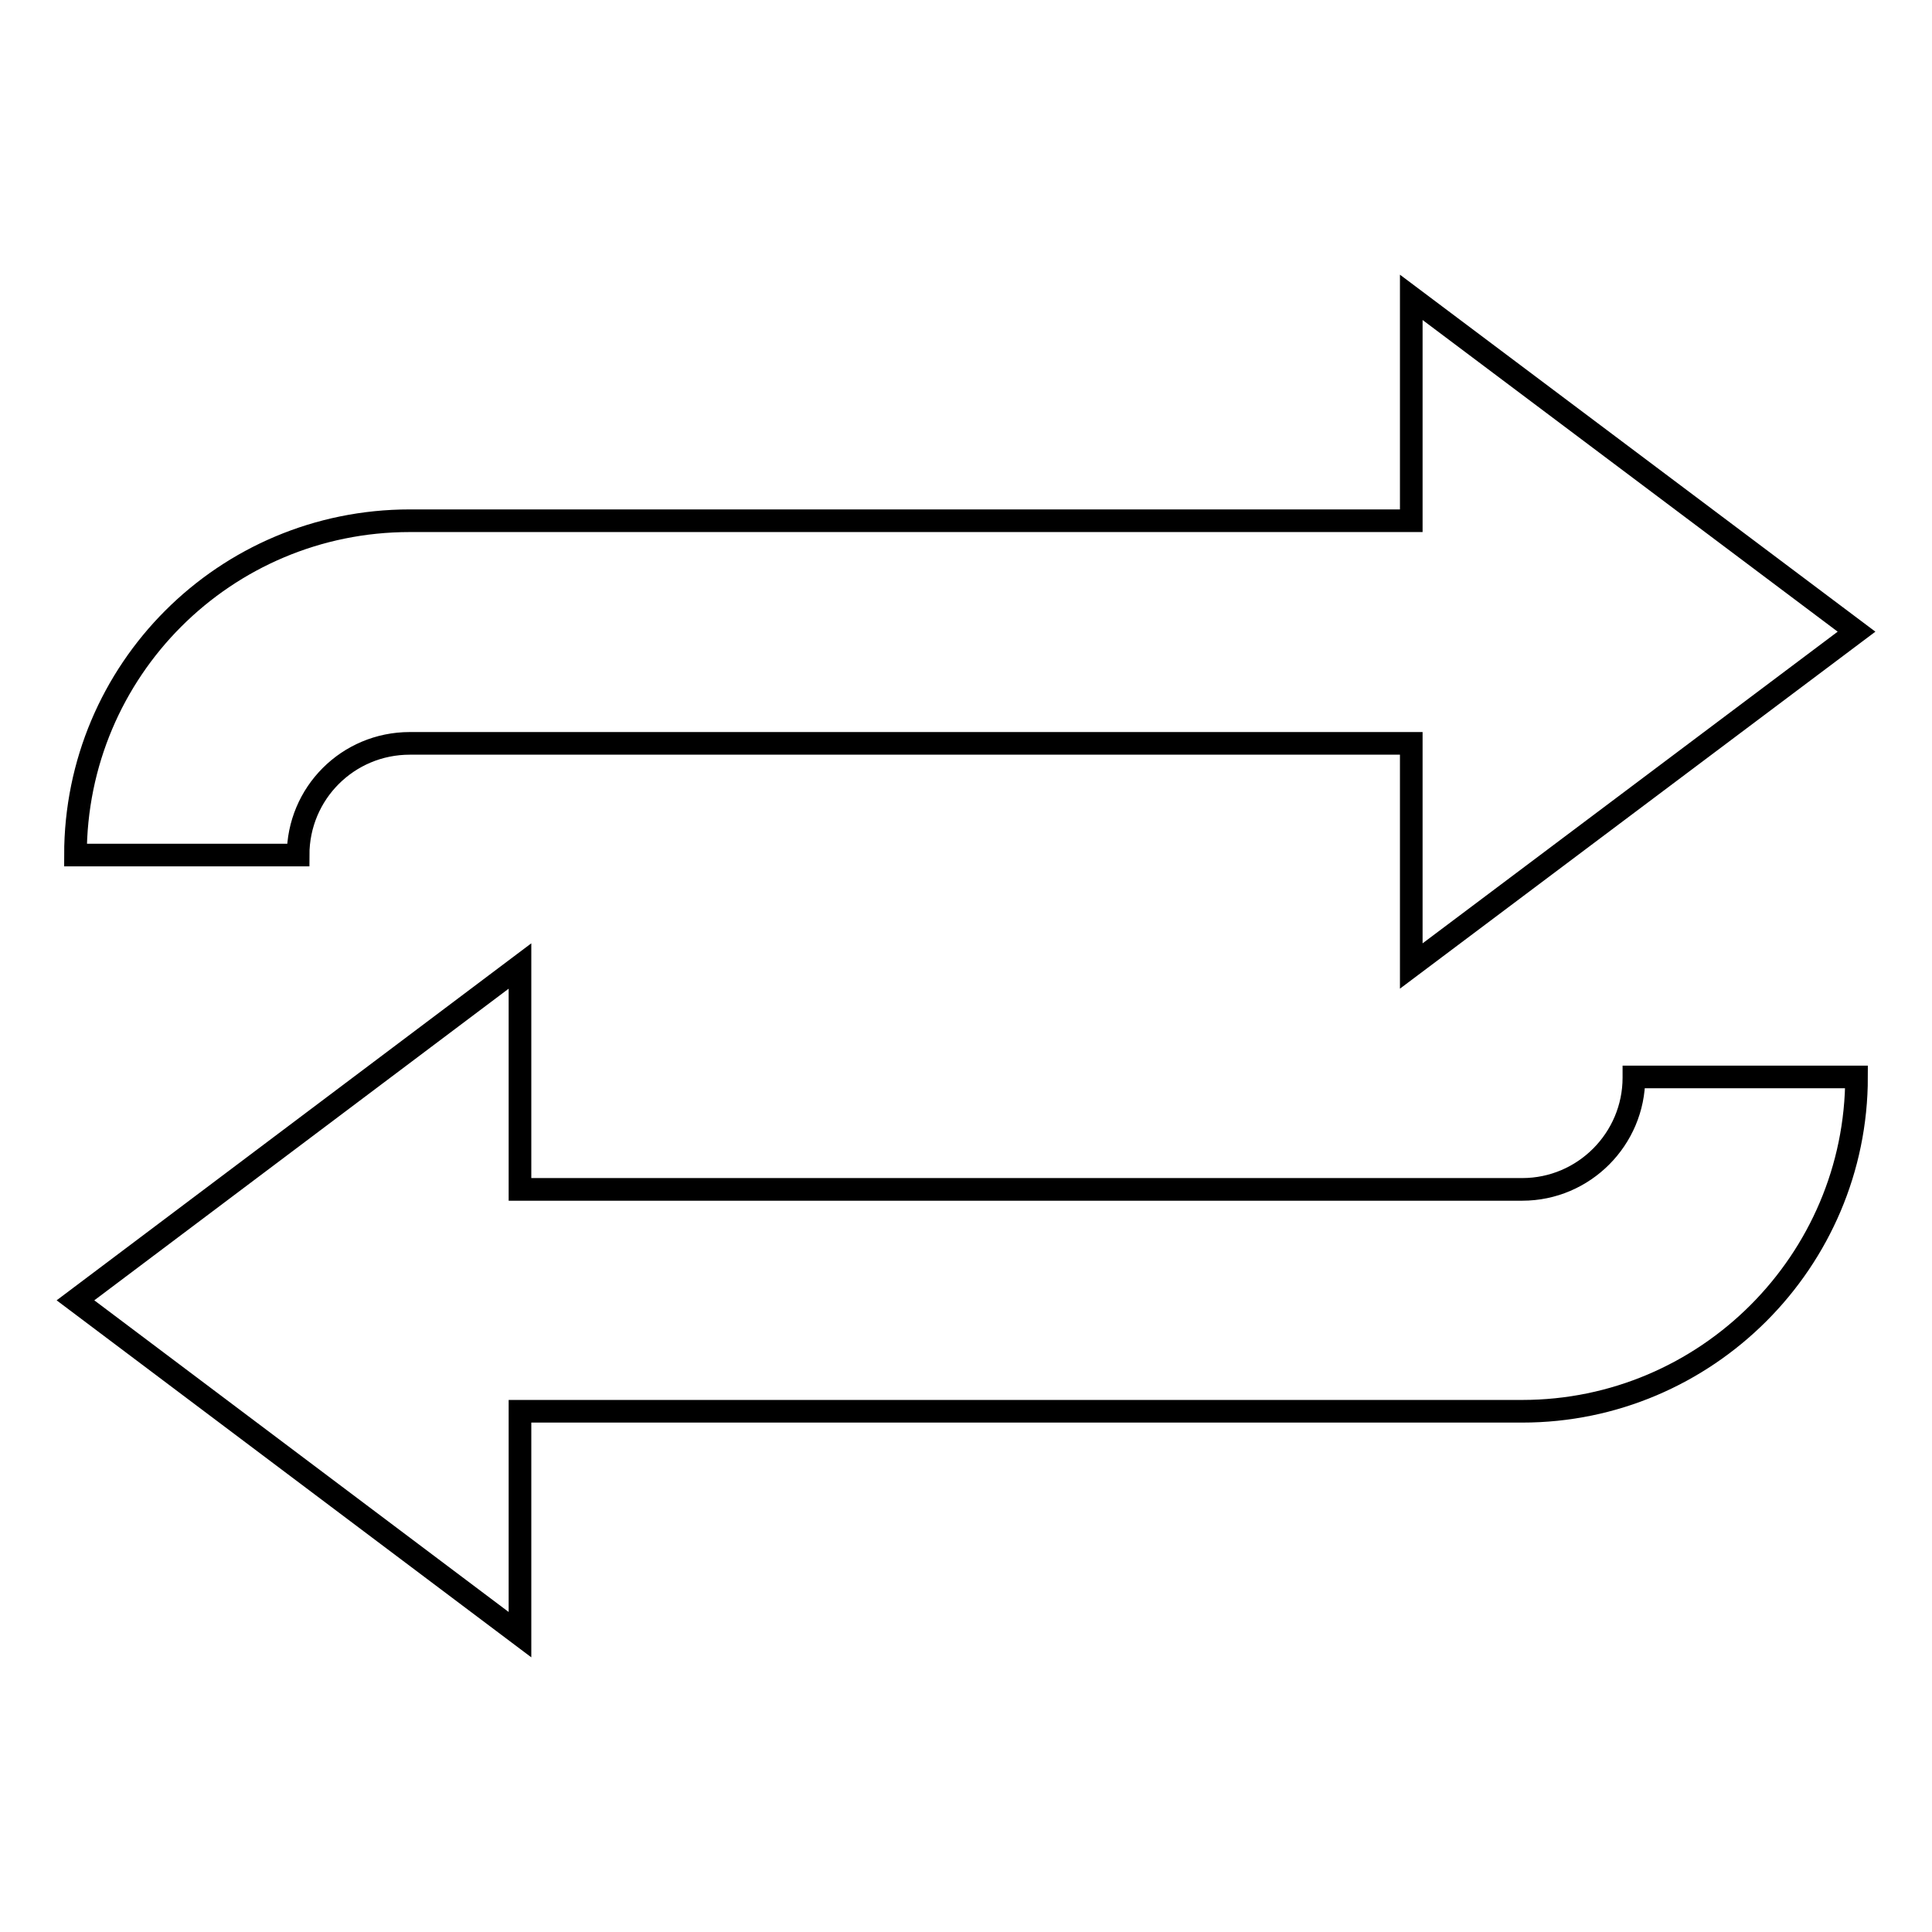 <?xml version="1.0" encoding="utf-8"?>
<!-- Svg Vector Icons : http://www.onlinewebfonts.com/icon -->
<!DOCTYPE svg PUBLIC "-//W3C//DTD SVG 1.1//EN" "http://www.w3.org/Graphics/SVG/1.1/DTD/svg11.dtd">
<svg version="1.1" xmlns="http://www.w3.org/2000/svg" xmlns:xlink="http://www.w3.org/1999/xlink" x="0px" y="0px" viewBox="0 0 256 256" enable-background="new 0 0 256 256" xml:space="preserve">
<g> <path stroke-width="3" fill-opacity="0" stroke="#000000"  d="M216.5,142.8c0,8.1-6.6,14.8-14.8,14.8H68.9V128L10,172.3l58.9,44.3V187h132.8c24.4,0,44.3-19.9,44.3-44.3 H216.5z M54.3,98.5H187V128l59-44.3l-59-44.3V69H54.3C29.8,69,10,88.8,10,113.3h29.5C39.5,105.1,46.1,98.5,54.3,98.5z"/></g>
</svg>